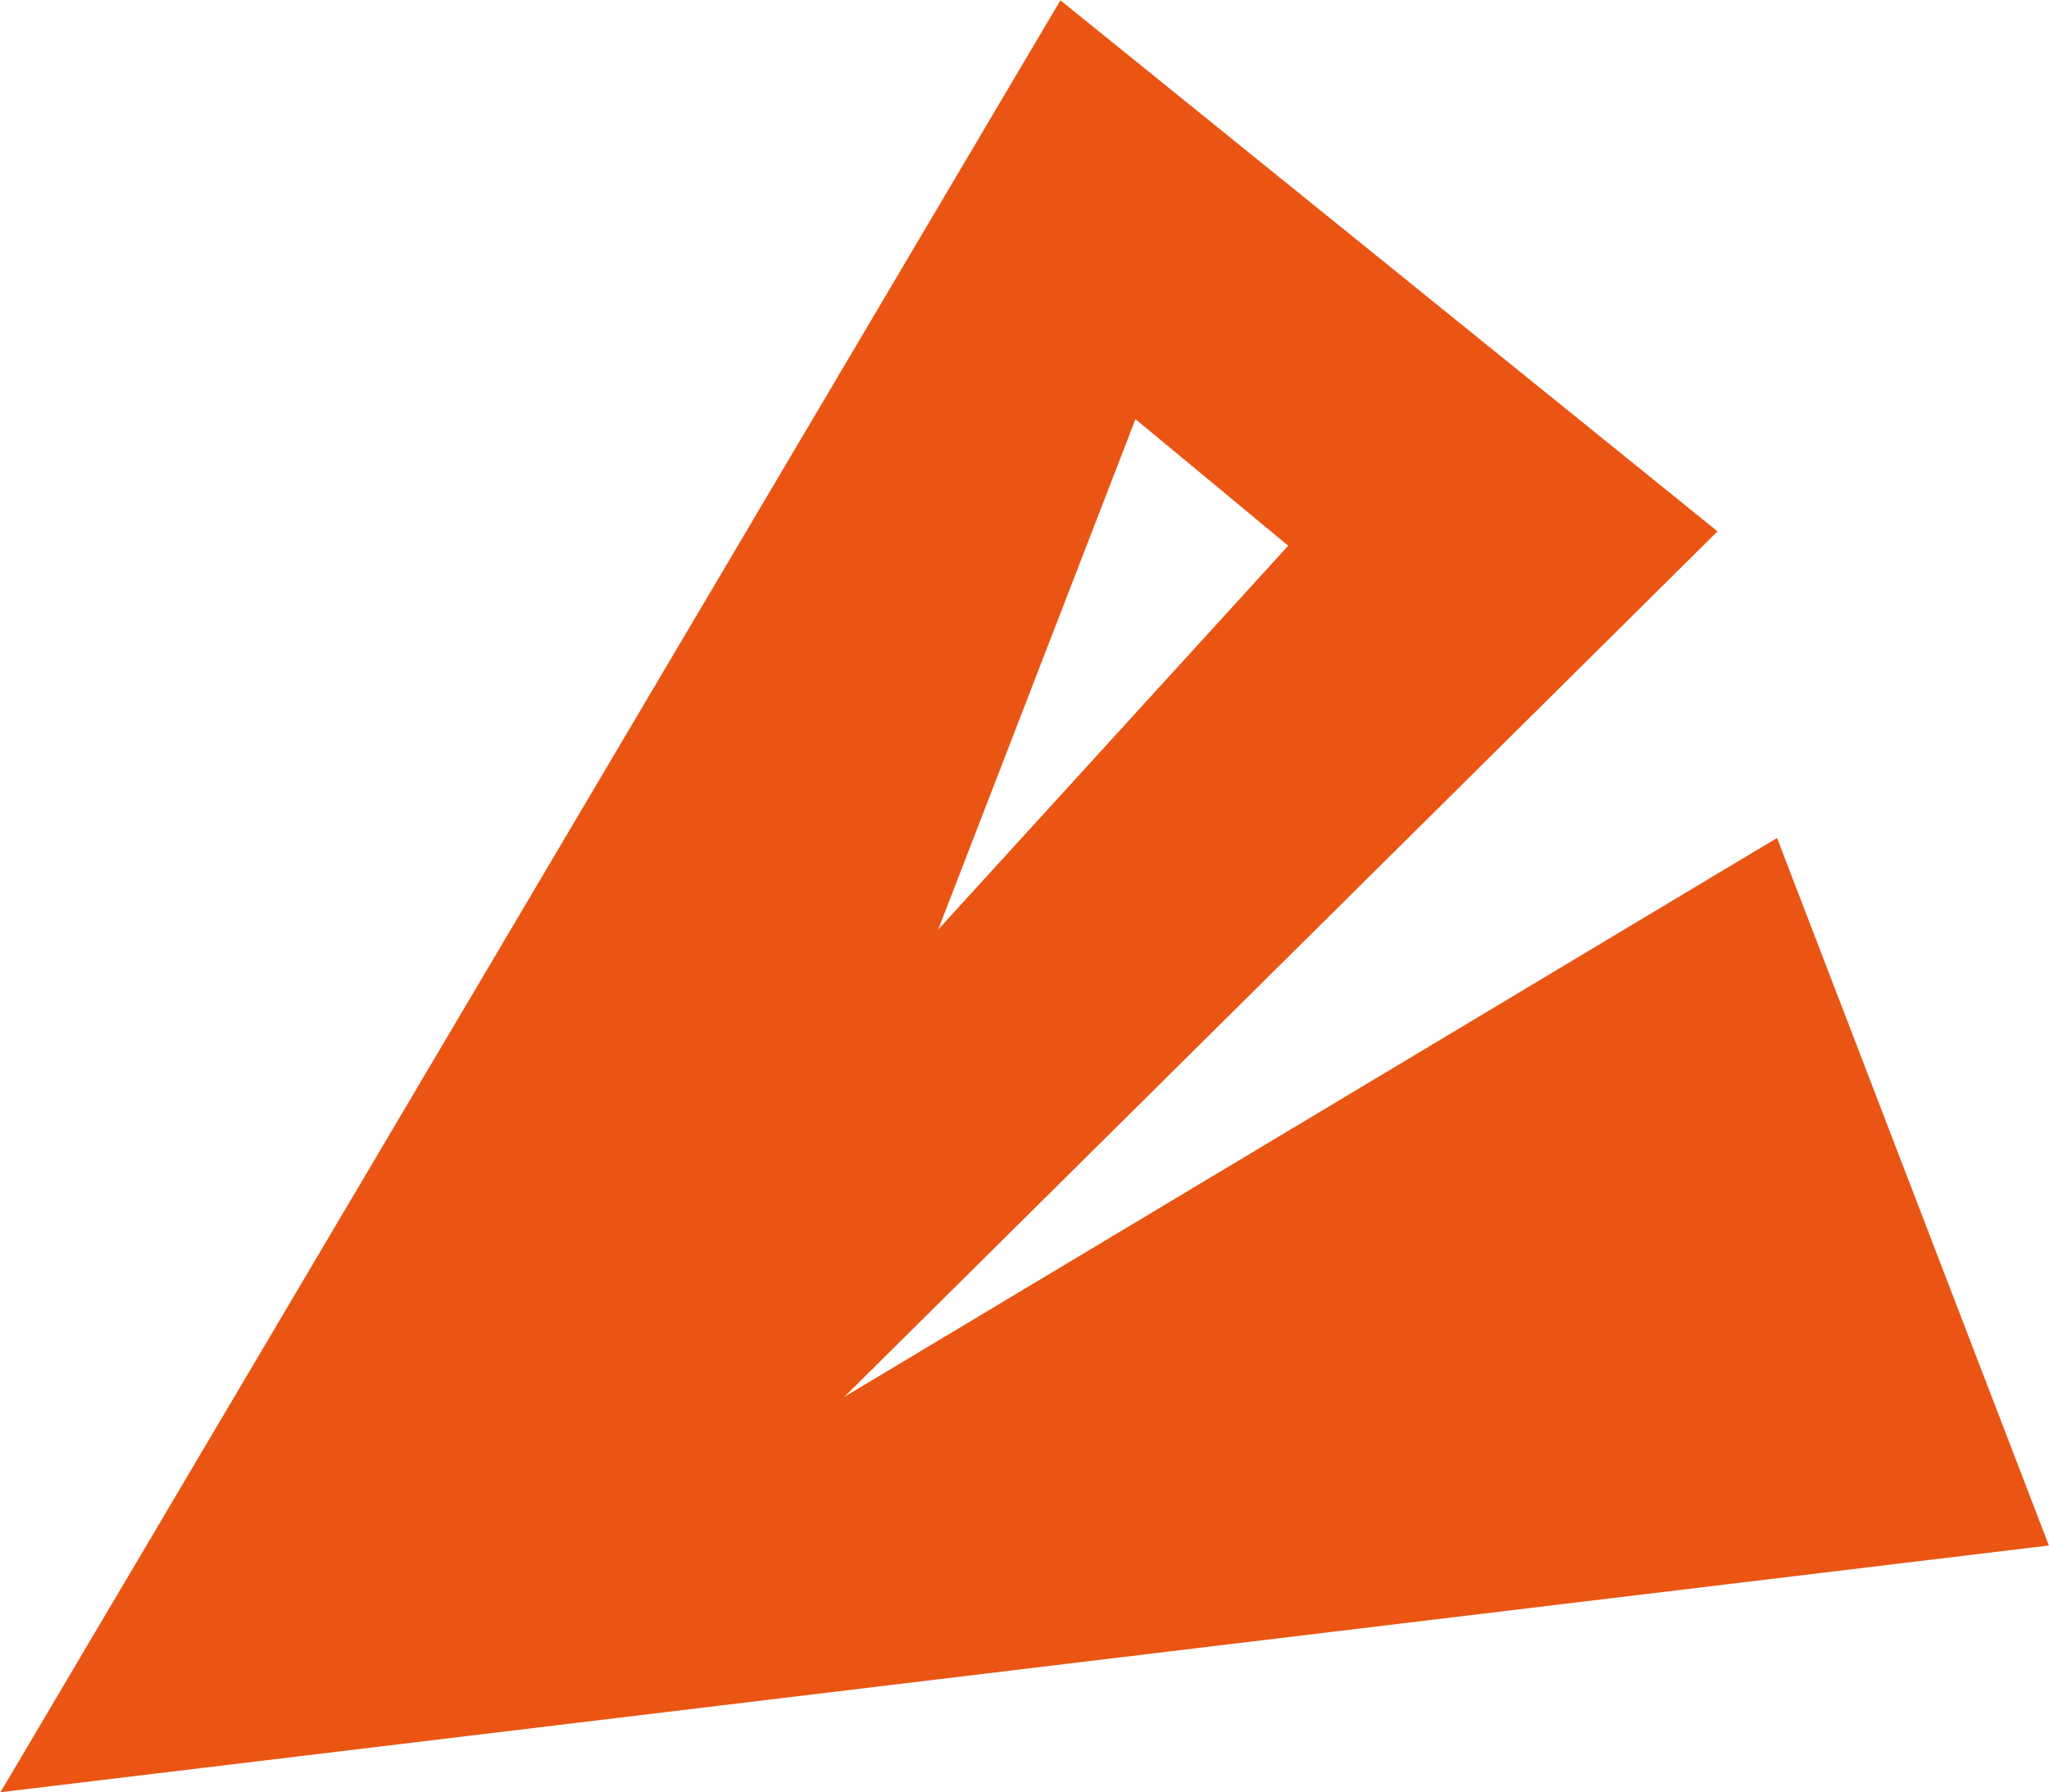 <svg xmlns="http://www.w3.org/2000/svg" width="68.906" height="60.281"><path data-name="2.svg" d="M35.661.01L.015 60.287l68.887-8.3-9.142-23.8-31.366 18.8 29.365-29.113zm2.524 14.089l5.137 4.258-11.771 12.91z" fill="#ea5514" fill-rule="evenodd"/></svg>